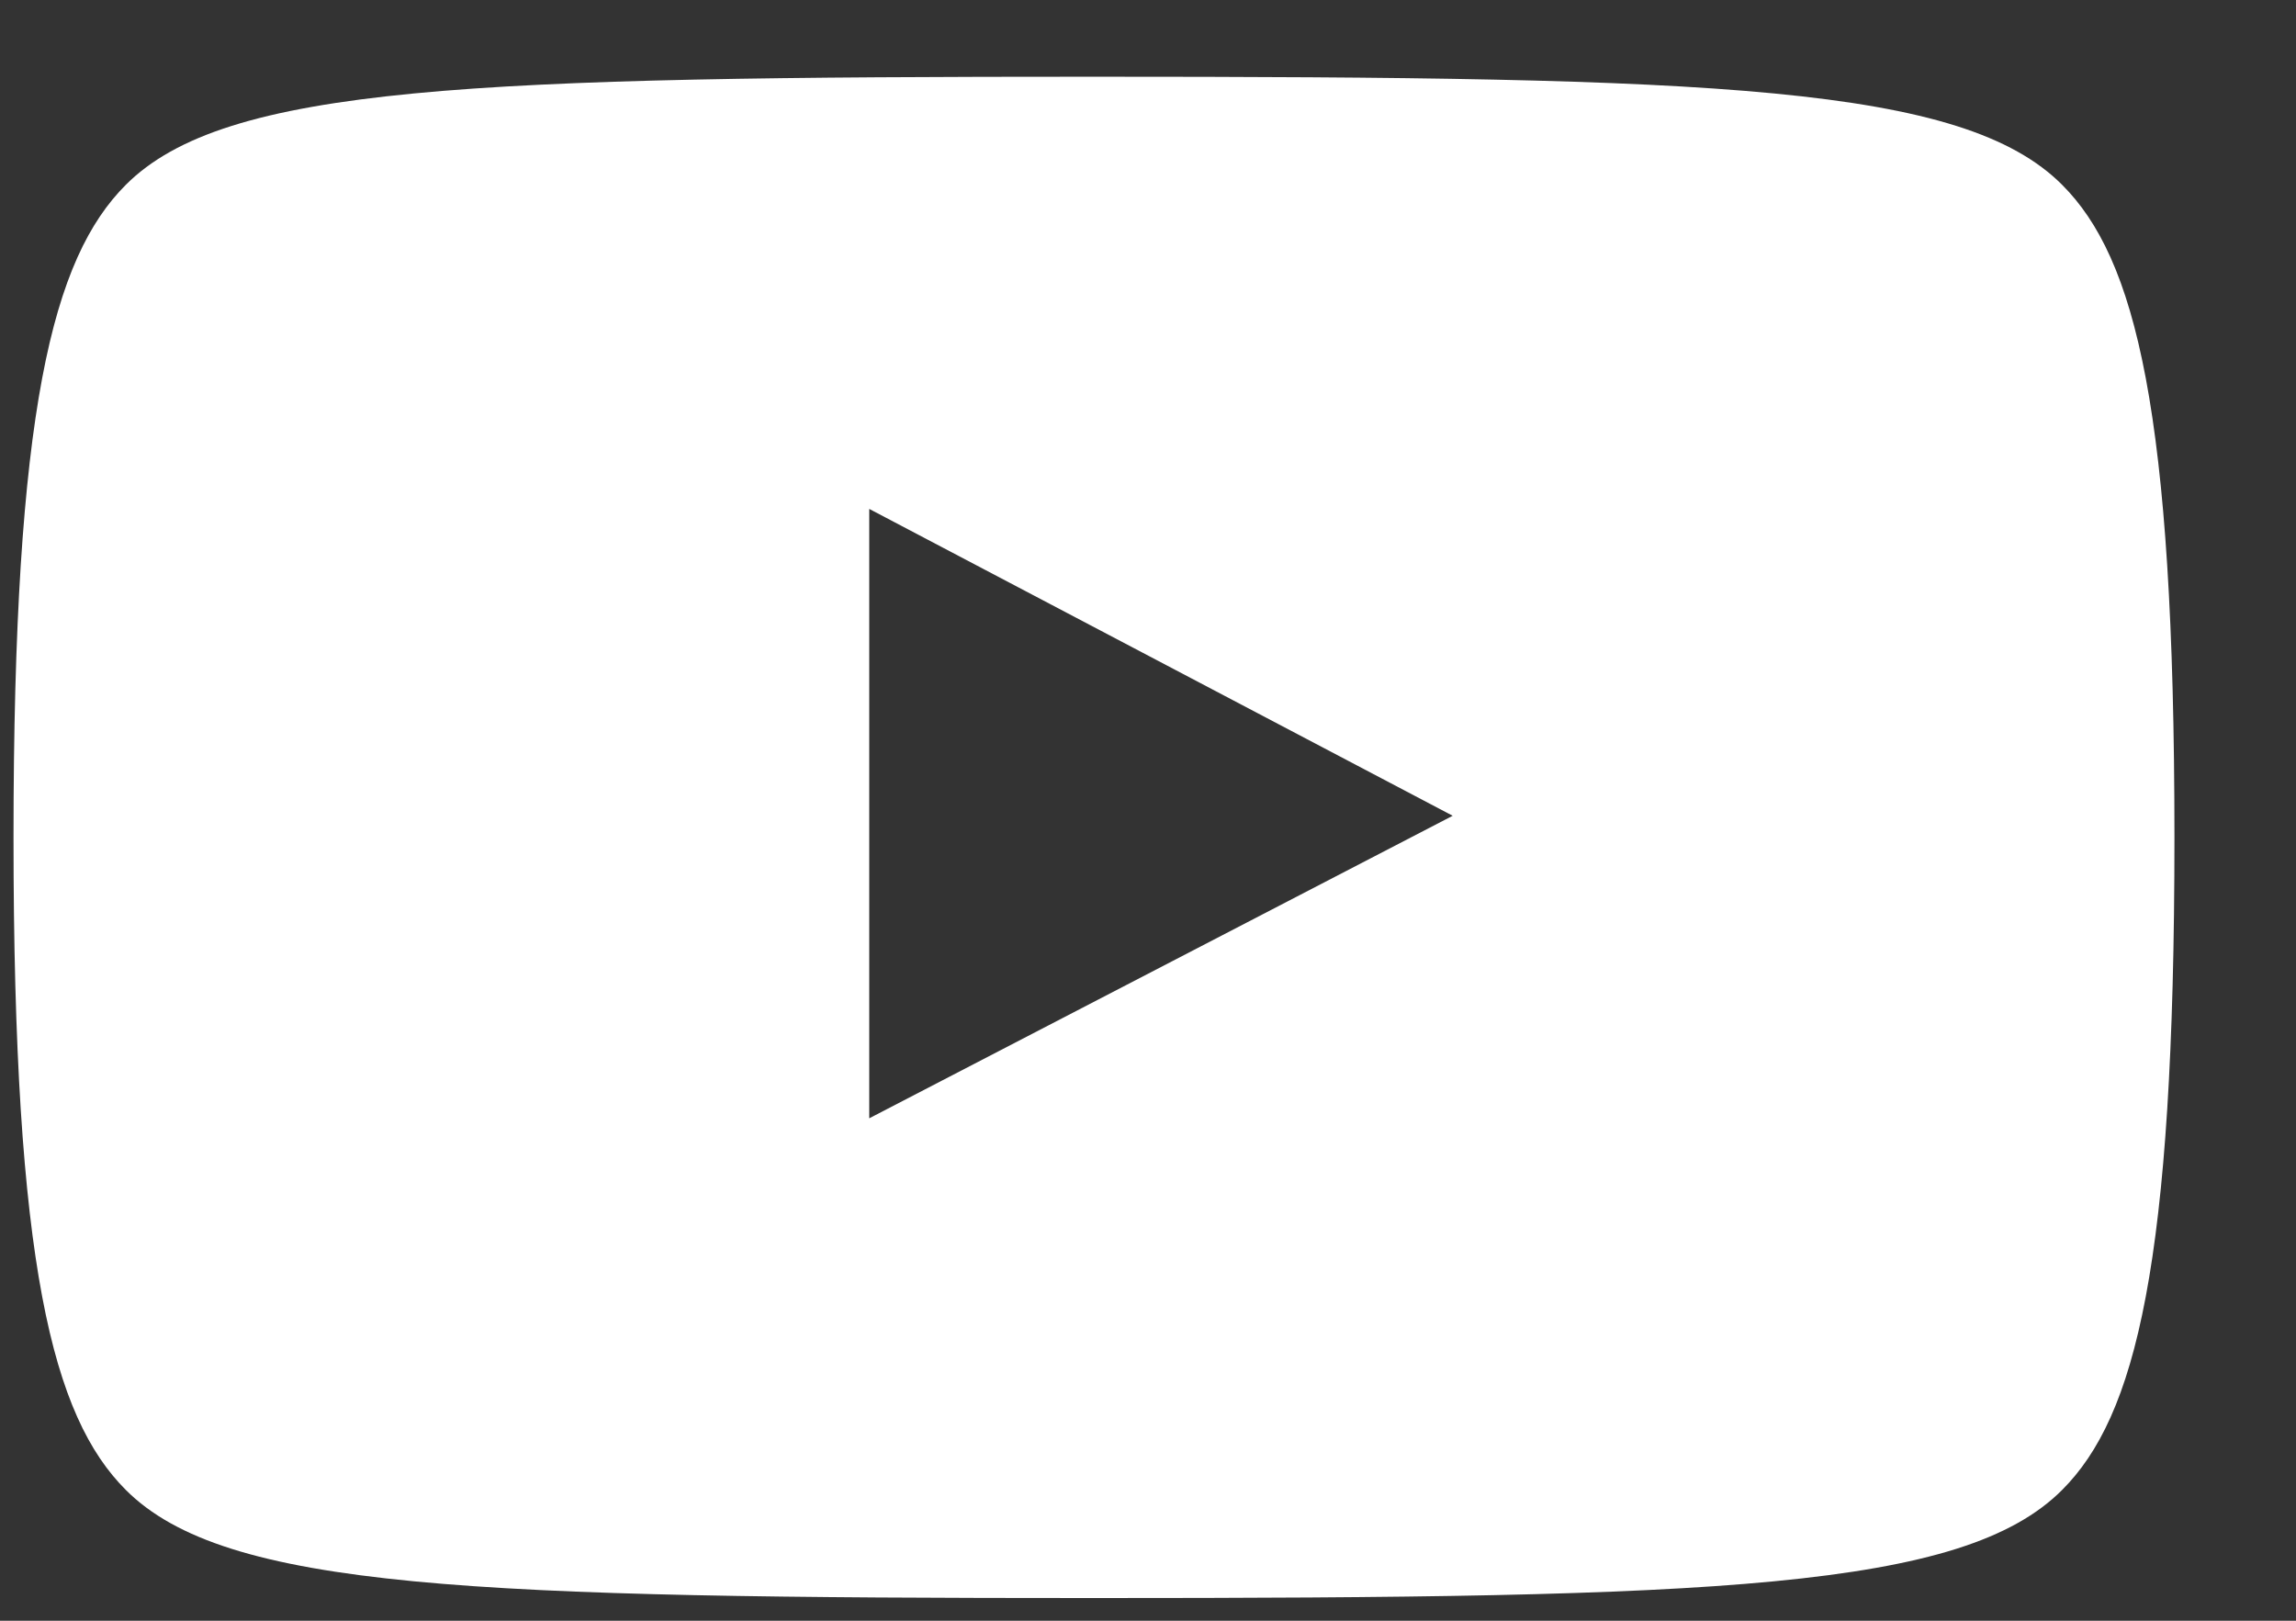 <svg width="17" height="12" viewBox="0 0 17 12" fill="none" xmlns="http://www.w3.org/2000/svg"><rect x="0" y="0" width="17" height="12" fill="#333333" stroke="none"/><path d="M8.1.568c4.608 0 6.432.064 7.168.8.544.544.832 1.668.832 4.832 0 3.164-.288 4.288-.832 4.832-.736.736-2.56.8-7.168.8-4.608 0-6.432-.064-7.168-.8C.388 10.488.1 9.364.1 6.2c0-3.164.288-4.288.832-4.832.736-.736 2.56-.8 7.168-.8zm-1.664 3.2V8.28l4.32-2.24-4.32-2.272z" fill="#fff"/></svg>